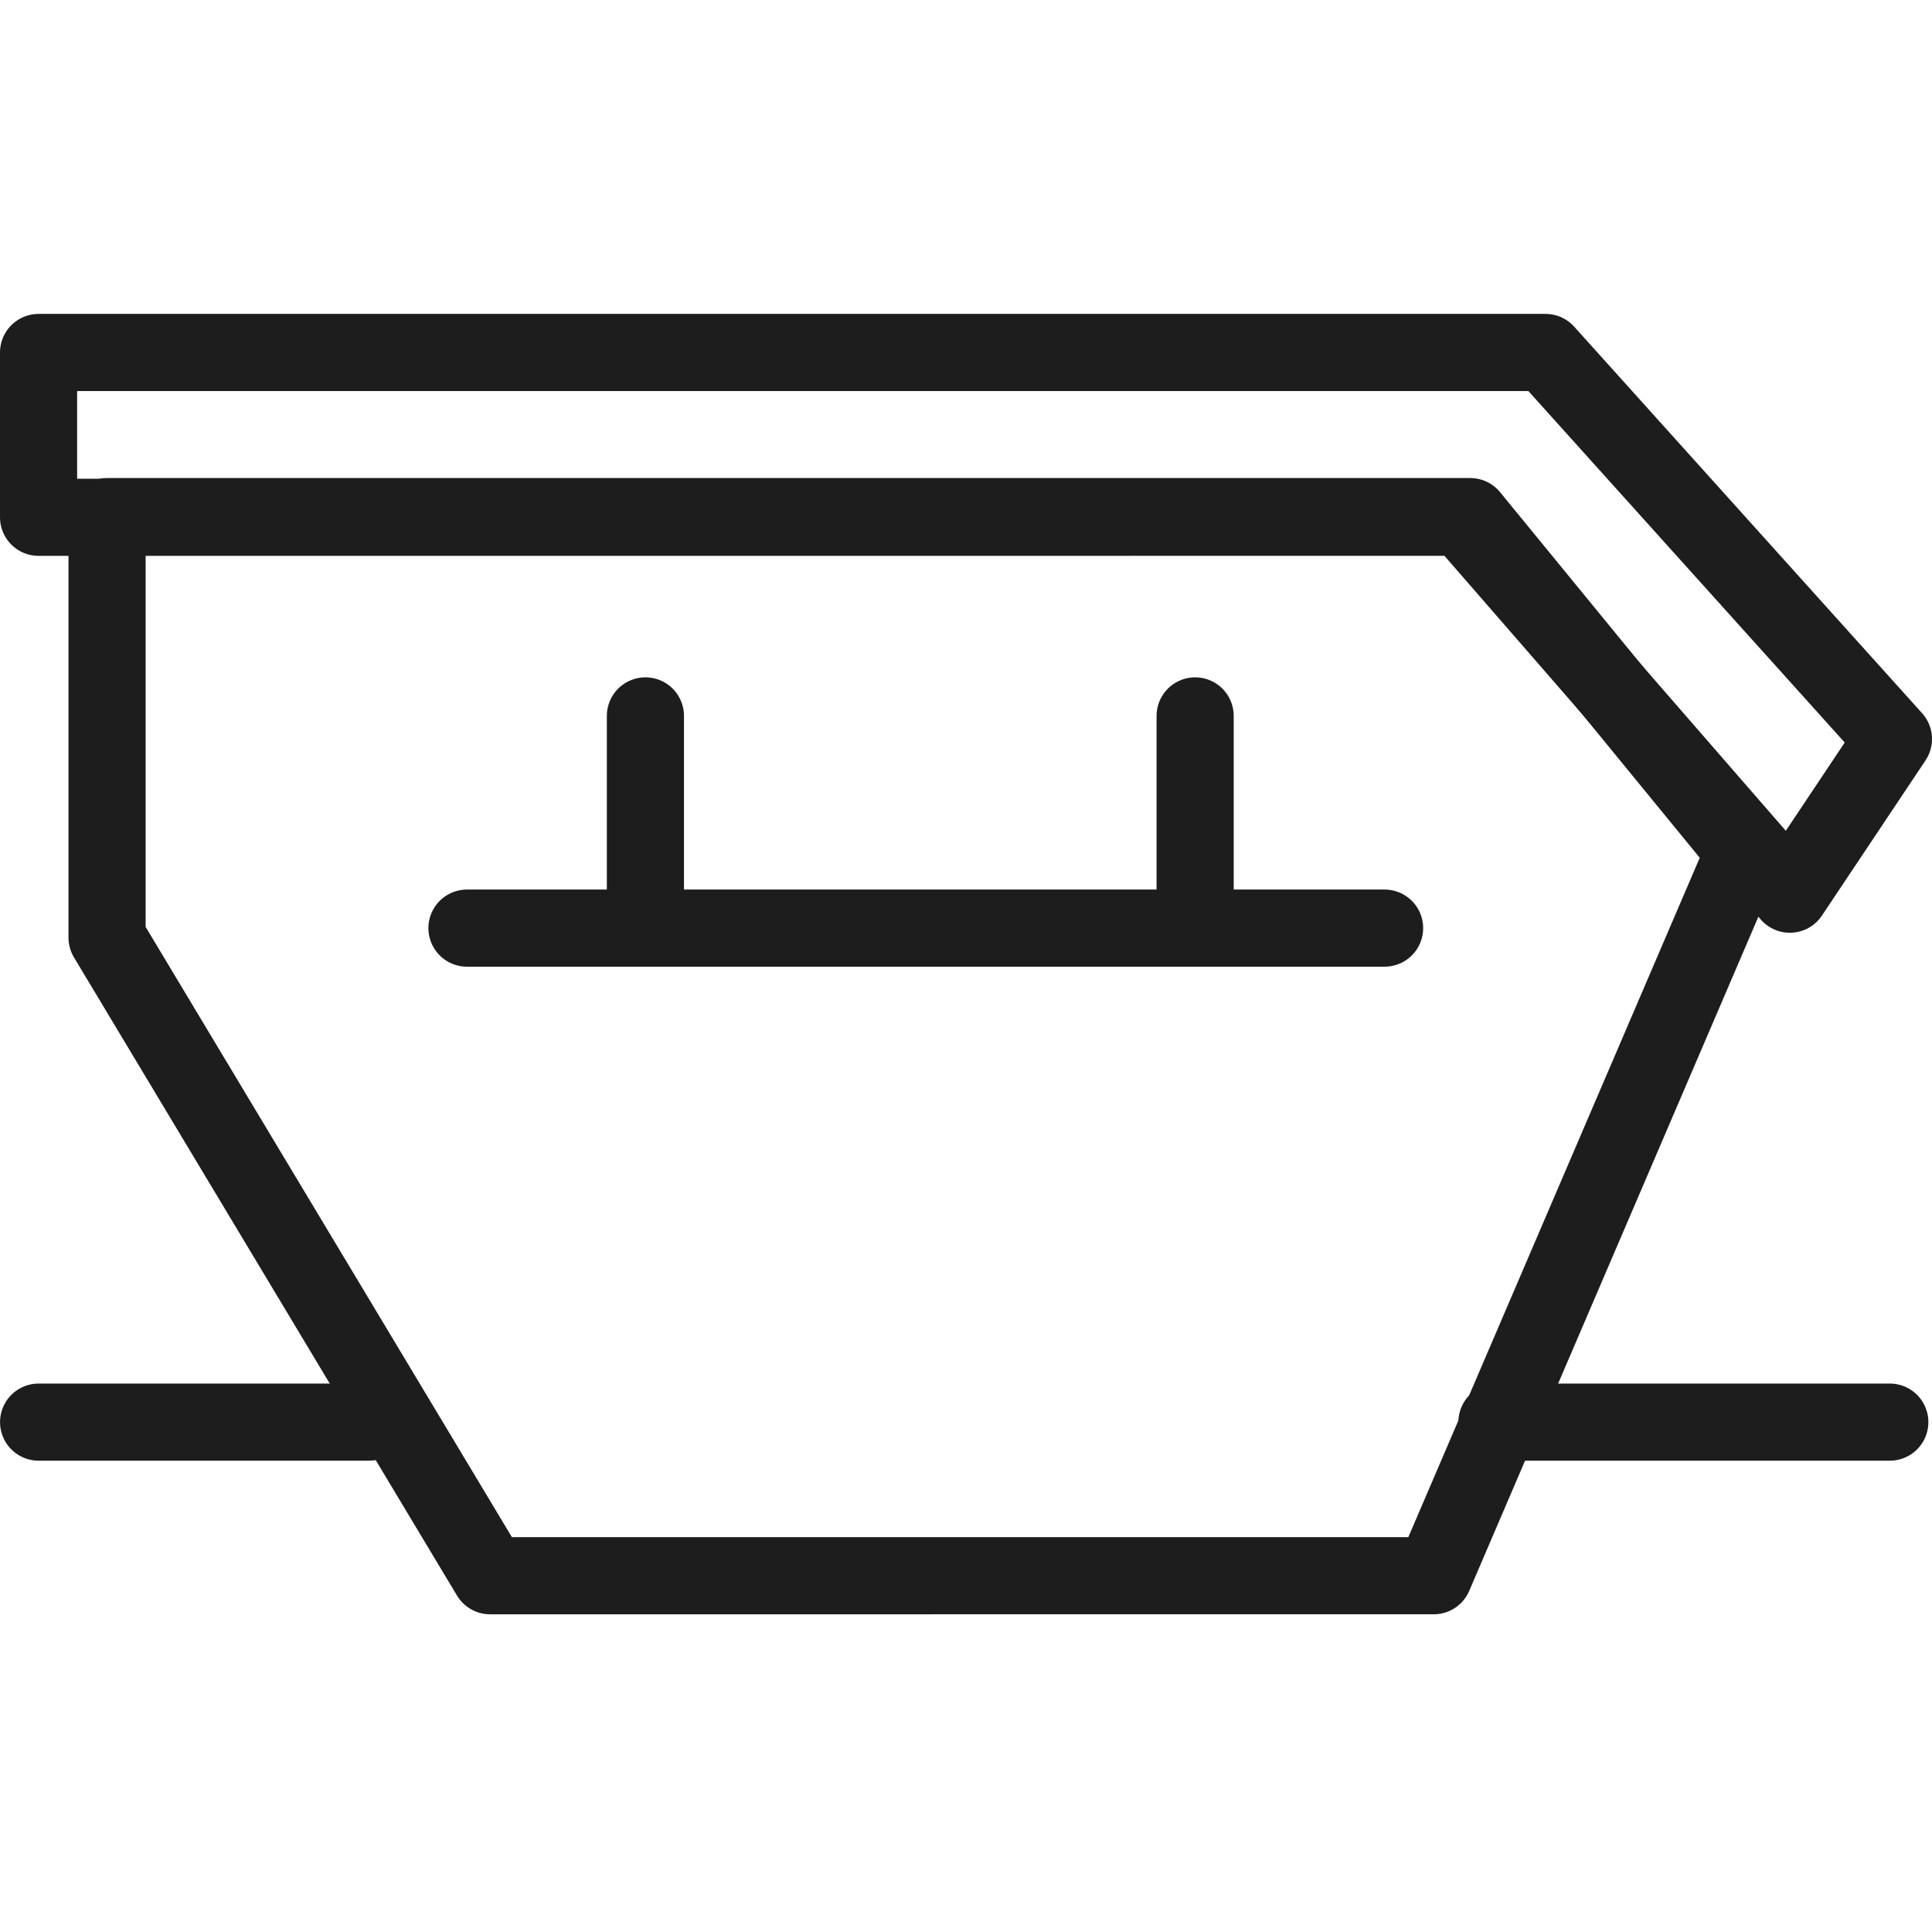 <svg xmlns="http://www.w3.org/2000/svg" width="50.095" height="50" viewBox="0 0 50.095 50">
  <defs>
    <style>
      .cls-1, .cls-2, .cls-3 {
        fill: none;
      }

      .cls-2, .cls-3 {
        stroke: #1d1d1d;
        stroke-linecap: round;
        stroke-width: 2px;
      }

      .cls-2 {
        stroke-linejoin: round;
      }
    </style>
  </defs>
  <g id="ico-container" transform="translate(0.067)">
    <rect id="Rechteck_2675" data-name="Rechteck 2675" class="cls-1" width="50" height="50"/>
    <g id="Gruppe_14019" data-name="Gruppe 14019" transform="translate(0 -2.748)">
      <g id="Gruppe_14015" data-name="Gruppe 14015" transform="translate(0.933 7.888)">
        <path id="Pfad_372" data-name="Pfad 372" class="cls-2" d="M130.6,1871.754v10.916l9.931,16.548H165l8.055-18.781-7.109-8.683Z" transform="translate(-128.824 -1863.498)"/>
        <path id="Pfad_373" data-name="Pfad 373" class="cls-2" d="M138.47,1873.564v-4.274h39.074l9.021,10.023-2.686,4.024-8.5-9.774Z" transform="translate(-138.47 -1865.29)"/>
        <g id="Gruppe_13584" data-name="Gruppe 13584" transform="translate(11.108 13.424)">
          <line id="Linie_47" data-name="Linie 47" class="cls-3" x2="23.793" transform="translate(0 5.503)"/>
          <line id="Linie_48" data-name="Linie 48" class="cls-3" x2="5.174" transform="translate(4.627 5.174) rotate(-90)"/>
          <line id="Linie_49" data-name="Linie 49" class="cls-3" x2="5.174" transform="translate(18.881 5.174) rotate(-90)"/>
        </g>
      </g>
      <g id="Gruppe_14018" data-name="Gruppe 14018" transform="translate(1.934 39.625)">
        <line id="Linie_60" data-name="Linie 60" class="cls-3" x2="8.566" transform="translate(-1)"/>
        <line id="Linie_61" data-name="Linie 61" class="cls-3" x2="10.186" transform="translate(36.814)"/>
      </g>
    </g>
  </g>
</svg>

